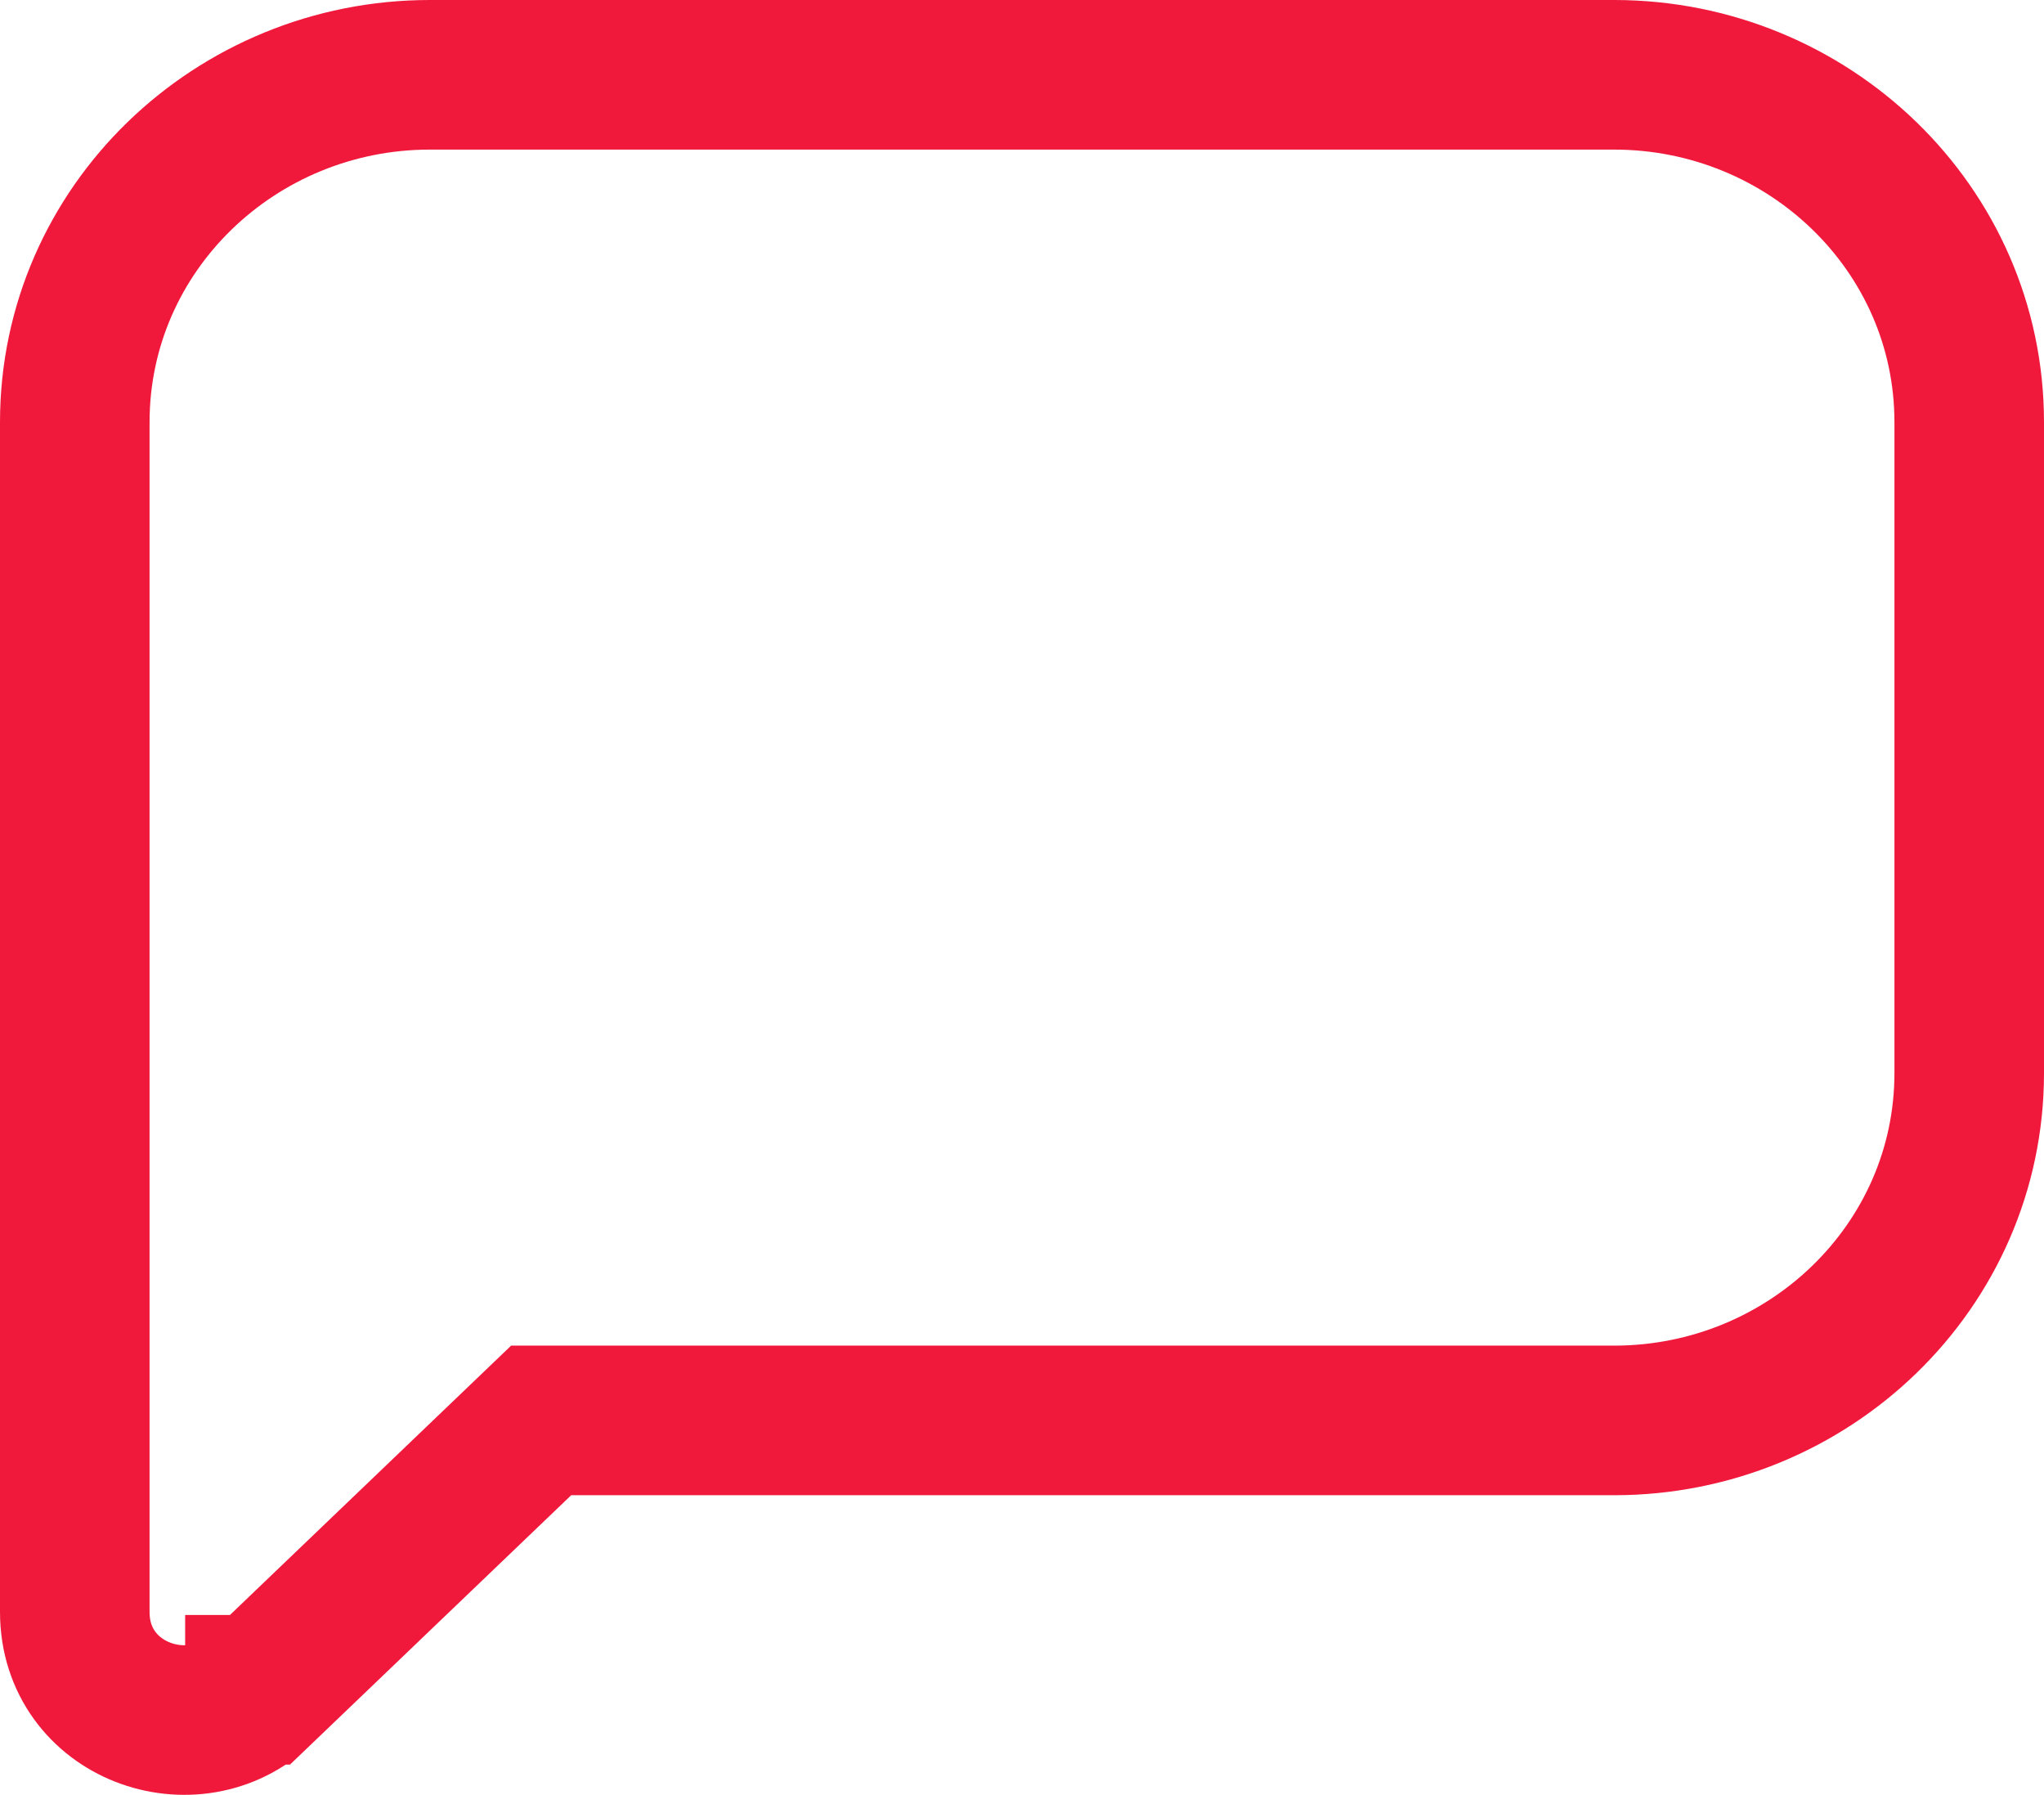 <svg width="41" height="36" viewBox="0 0 41 36" fill="none" xmlns="http://www.w3.org/2000/svg">
<path d="M32.377 1.5H8.623C4.73 1.5 1.5 4.582 1.5 8.468V32.326C1.5 34.325 3.883 35.164 5.214 33.889C5.214 33.889 5.214 33.889 5.214 33.888C5.214 33.888 5.215 33.888 5.215 33.888L10.855 28.486H32.377C36.27 28.486 39.5 25.404 39.5 21.518V8.468C39.5 4.582 36.27 1.5 32.377 1.5Z" stroke="#F0193C" stroke-width="3" stroke-miterlimit="10"/>
</svg>
